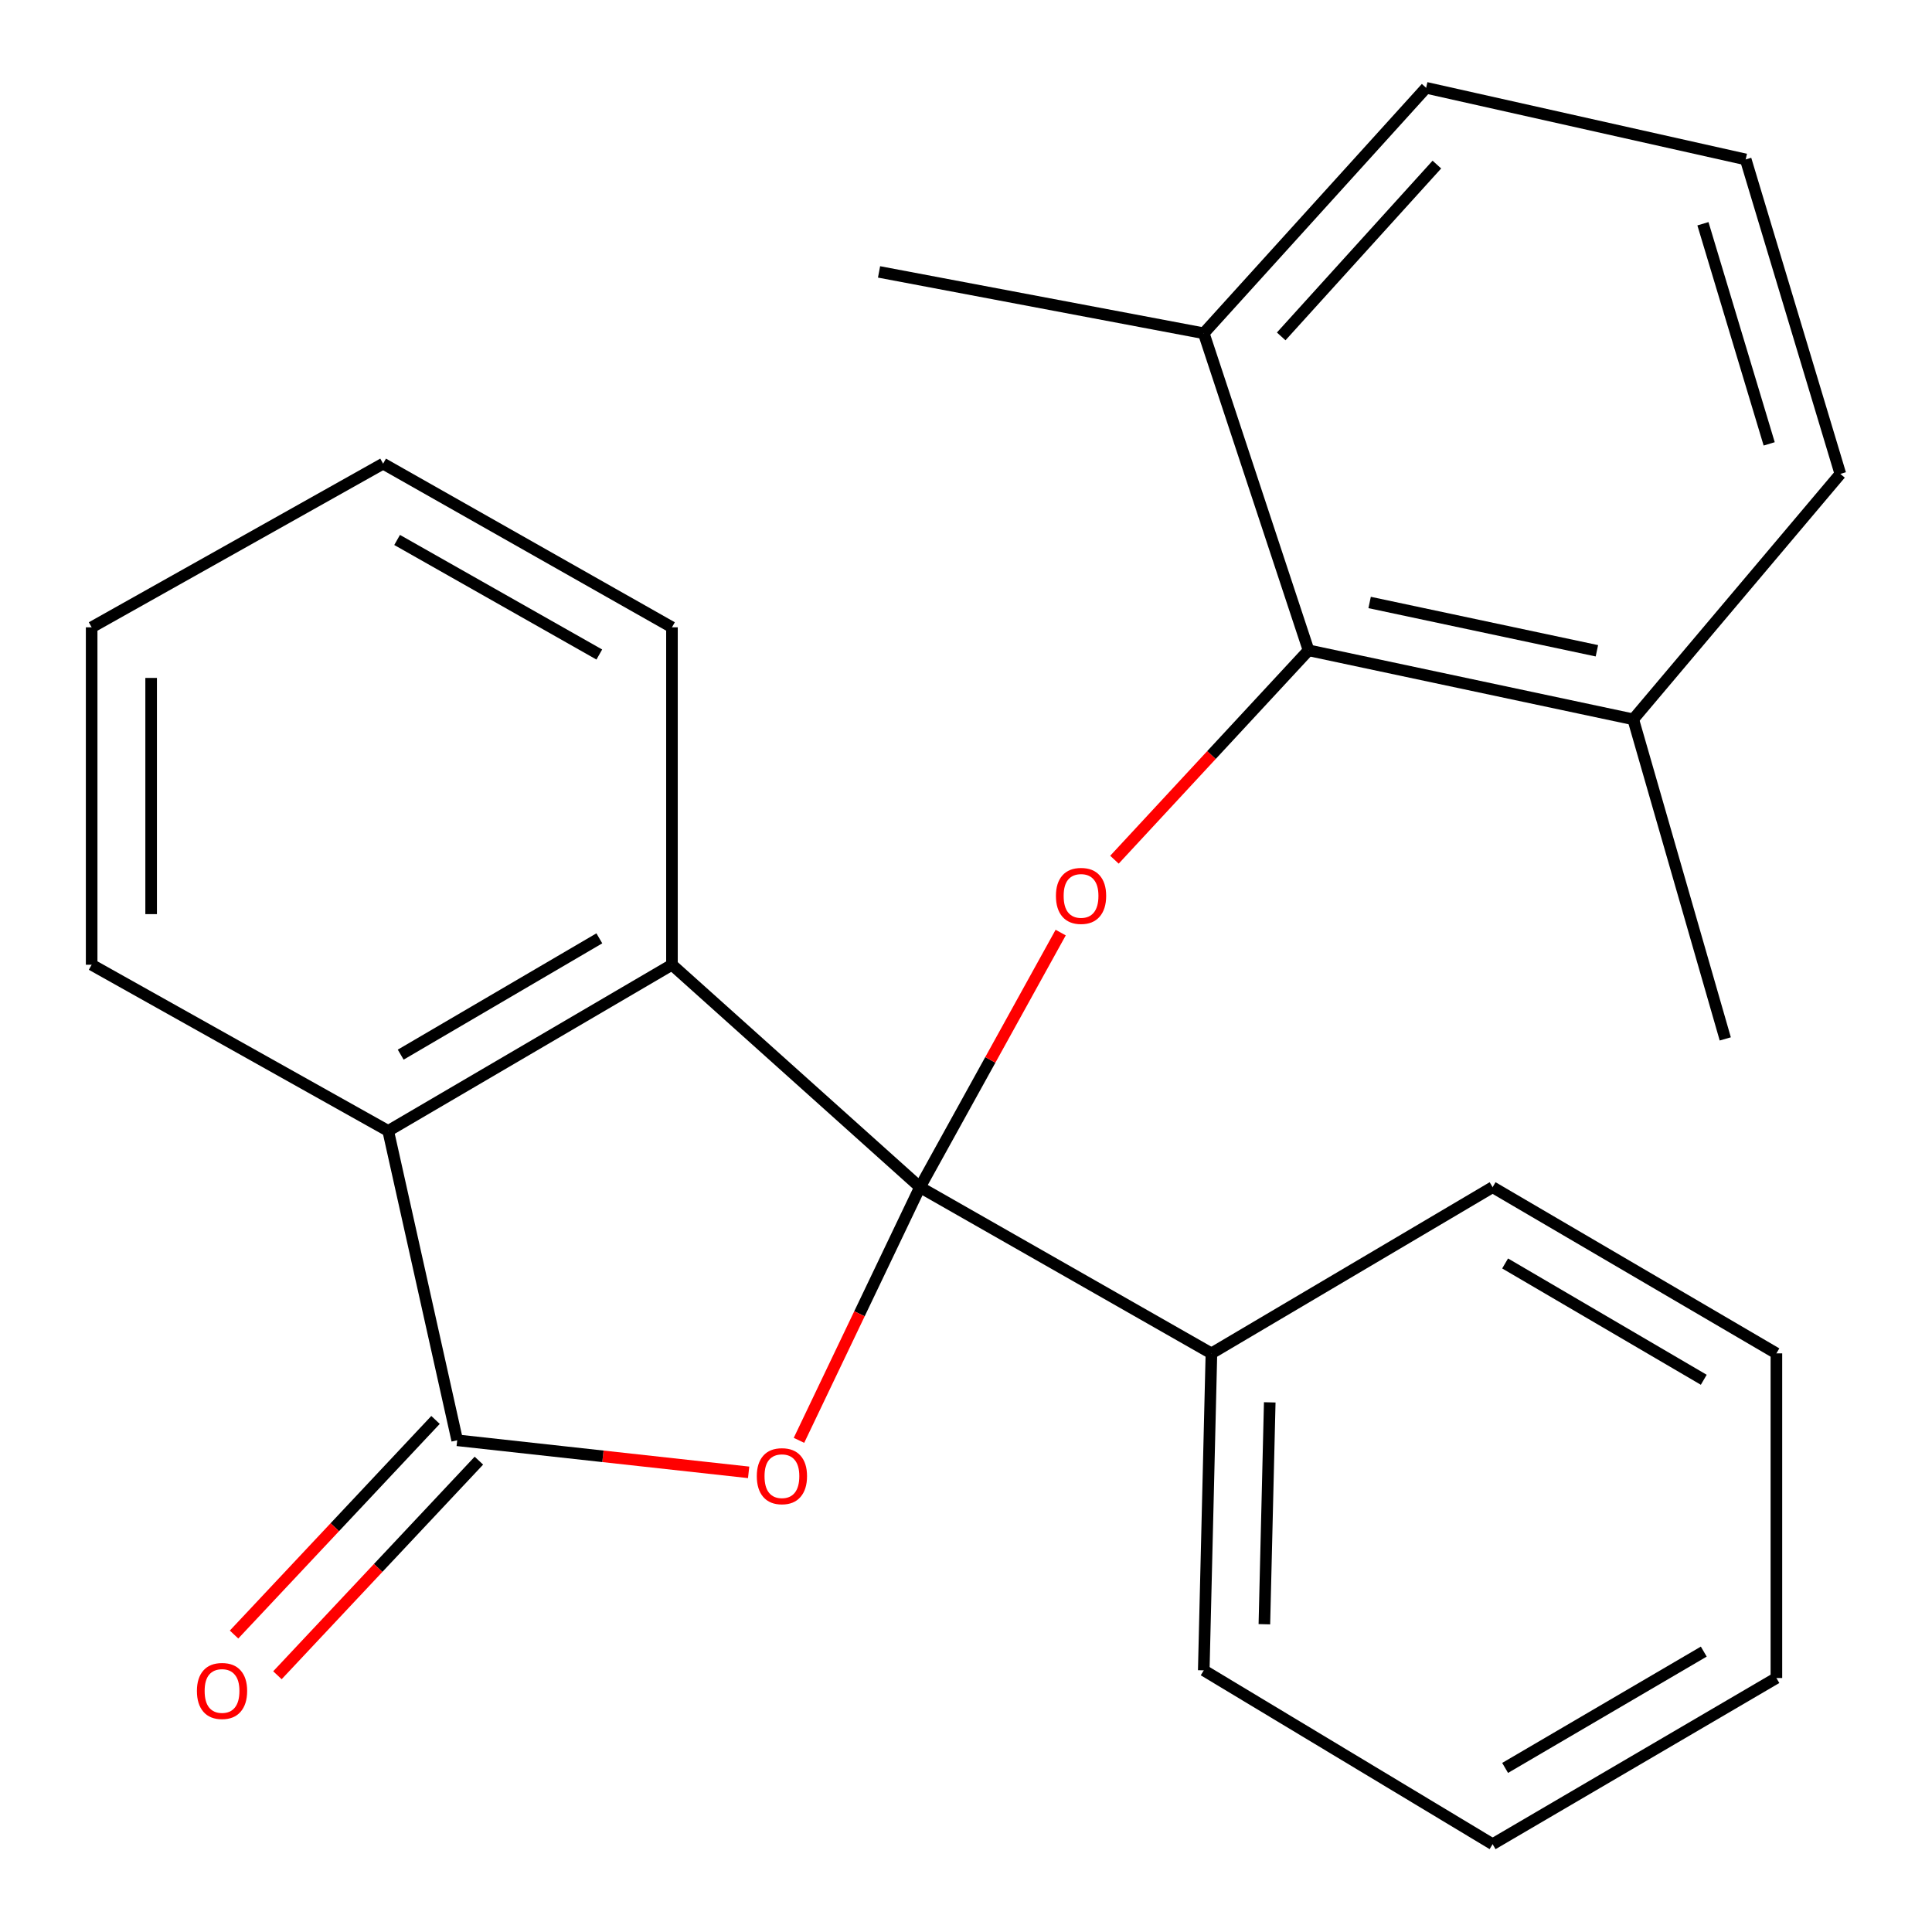 <?xml version='1.0' encoding='iso-8859-1'?>
<svg version='1.1' baseProfile='full'
              xmlns='http://www.w3.org/2000/svg'
                      xmlns:rdkit='http://www.rdkit.org/xml'
                      xmlns:xlink='http://www.w3.org/1999/xlink'
                  xml:space='preserve'
width='1000px' height='1000px' viewBox='0 0 1000 1000'>
<!-- END OF HEADER -->
<rect style='opacity:1.0;fill:#FFFFFF;stroke:none' width='1000' height='1000' x='0' y='0'> </rect>
<path class='bond-0' d='M 476.171,614.492 L 444.857,680.006' style='fill:none;fill-rule:evenodd;stroke:#000000;stroke-width:6px;stroke-linecap:butt;stroke-linejoin:miter;stroke-opacity:1' />
<path class='bond-0' d='M 444.857,680.006 L 413.543,745.52' style='fill:none;fill-rule:evenodd;stroke:#FF0000;stroke-width:6px;stroke-linecap:butt;stroke-linejoin:miter;stroke-opacity:1' />
<path class='bond-2' d='M 476.171,614.492 L 347.806,499.35' style='fill:none;fill-rule:evenodd;stroke:#000000;stroke-width:6px;stroke-linecap:butt;stroke-linejoin:miter;stroke-opacity:1' />
<path class='bond-3' d='M 476.171,614.492 L 512.589,548.597' style='fill:none;fill-rule:evenodd;stroke:#000000;stroke-width:6px;stroke-linecap:butt;stroke-linejoin:miter;stroke-opacity:1' />
<path class='bond-3' d='M 512.589,548.597 L 549.008,482.701' style='fill:none;fill-rule:evenodd;stroke:#FF0000;stroke-width:6px;stroke-linecap:butt;stroke-linejoin:miter;stroke-opacity:1' />
<path class='bond-6' d='M 476.171,614.492 L 627.031,700.502' style='fill:none;fill-rule:evenodd;stroke:#000000;stroke-width:6px;stroke-linecap:butt;stroke-linejoin:miter;stroke-opacity:1' />
<path class='bond-1' d='M 387.492,762.087 L 312.071,753.789' style='fill:none;fill-rule:evenodd;stroke:#FF0000;stroke-width:6px;stroke-linecap:butt;stroke-linejoin:miter;stroke-opacity:1' />
<path class='bond-1' d='M 312.071,753.789 L 236.65,745.491' style='fill:none;fill-rule:evenodd;stroke:#000000;stroke-width:6px;stroke-linecap:butt;stroke-linejoin:miter;stroke-opacity:1' />
<path class='bond-7' d='M 225.426,734.953 L 173.285,790.494' style='fill:none;fill-rule:evenodd;stroke:#000000;stroke-width:6px;stroke-linecap:butt;stroke-linejoin:miter;stroke-opacity:1' />
<path class='bond-7' d='M 173.285,790.494 L 121.145,846.034' style='fill:none;fill-rule:evenodd;stroke:#FF0000;stroke-width:6px;stroke-linecap:butt;stroke-linejoin:miter;stroke-opacity:1' />
<path class='bond-7' d='M 247.875,756.028 L 195.734,811.569' style='fill:none;fill-rule:evenodd;stroke:#000000;stroke-width:6px;stroke-linecap:butt;stroke-linejoin:miter;stroke-opacity:1' />
<path class='bond-7' d='M 195.734,811.569 L 143.593,867.109' style='fill:none;fill-rule:evenodd;stroke:#FF0000;stroke-width:6px;stroke-linecap:butt;stroke-linejoin:miter;stroke-opacity:1' />
<path class='bond-24' d='M 236.65,745.491 L 200.933,585.36' style='fill:none;fill-rule:evenodd;stroke:#000000;stroke-width:6px;stroke-linecap:butt;stroke-linejoin:miter;stroke-opacity:1' />
<path class='bond-4' d='M 347.806,499.35 L 200.933,585.36' style='fill:none;fill-rule:evenodd;stroke:#000000;stroke-width:6px;stroke-linecap:butt;stroke-linejoin:miter;stroke-opacity:1' />
<path class='bond-4' d='M 310.215,485.681 L 207.404,545.888' style='fill:none;fill-rule:evenodd;stroke:#000000;stroke-width:6px;stroke-linecap:butt;stroke-linejoin:miter;stroke-opacity:1' />
<path class='bond-10' d='M 347.806,499.35 L 347.806,324.696' style='fill:none;fill-rule:evenodd;stroke:#000000;stroke-width:6px;stroke-linecap:butt;stroke-linejoin:miter;stroke-opacity:1' />
<path class='bond-5' d='M 576.836,444.982 L 627.071,390.792' style='fill:none;fill-rule:evenodd;stroke:#FF0000;stroke-width:6px;stroke-linecap:butt;stroke-linejoin:miter;stroke-opacity:1' />
<path class='bond-5' d='M 627.071,390.792 L 677.306,336.602' style='fill:none;fill-rule:evenodd;stroke:#000000;stroke-width:6px;stroke-linecap:butt;stroke-linejoin:miter;stroke-opacity:1' />
<path class='bond-11' d='M 200.933,585.36 L 47.439,499.35' style='fill:none;fill-rule:evenodd;stroke:#000000;stroke-width:6px;stroke-linecap:butt;stroke-linejoin:miter;stroke-opacity:1' />
<path class='bond-8' d='M 677.306,336.602 L 845.357,372.319' style='fill:none;fill-rule:evenodd;stroke:#000000;stroke-width:6px;stroke-linecap:butt;stroke-linejoin:miter;stroke-opacity:1' />
<path class='bond-8' d='M 708.915,311.841 L 826.55,336.843' style='fill:none;fill-rule:evenodd;stroke:#000000;stroke-width:6px;stroke-linecap:butt;stroke-linejoin:miter;stroke-opacity:1' />
<path class='bond-9' d='M 677.306,336.602 L 623.062,172.502' style='fill:none;fill-rule:evenodd;stroke:#000000;stroke-width:6px;stroke-linecap:butt;stroke-linejoin:miter;stroke-opacity:1' />
<path class='bond-15' d='M 627.031,700.502 L 623.062,864.567' style='fill:none;fill-rule:evenodd;stroke:#000000;stroke-width:6px;stroke-linecap:butt;stroke-linejoin:miter;stroke-opacity:1' />
<path class='bond-15' d='M 657.217,725.856 L 654.439,840.702' style='fill:none;fill-rule:evenodd;stroke:#000000;stroke-width:6px;stroke-linecap:butt;stroke-linejoin:miter;stroke-opacity:1' />
<path class='bond-16' d='M 627.031,700.502 L 772.57,614.492' style='fill:none;fill-rule:evenodd;stroke:#000000;stroke-width:6px;stroke-linecap:butt;stroke-linejoin:miter;stroke-opacity:1' />
<path class='bond-14' d='M 845.357,372.319 L 952.561,245.289' style='fill:none;fill-rule:evenodd;stroke:#000000;stroke-width:6px;stroke-linecap:butt;stroke-linejoin:miter;stroke-opacity:1' />
<path class='bond-18' d='M 845.357,372.319 L 892.997,537.736' style='fill:none;fill-rule:evenodd;stroke:#000000;stroke-width:6px;stroke-linecap:butt;stroke-linejoin:miter;stroke-opacity:1' />
<path class='bond-13' d='M 623.062,172.502 L 738.169,45.455' style='fill:none;fill-rule:evenodd;stroke:#000000;stroke-width:6px;stroke-linecap:butt;stroke-linejoin:miter;stroke-opacity:1' />
<path class='bond-13' d='M 663.146,174.119 L 743.722,85.186' style='fill:none;fill-rule:evenodd;stroke:#000000;stroke-width:6px;stroke-linecap:butt;stroke-linejoin:miter;stroke-opacity:1' />
<path class='bond-17' d='M 623.062,172.502 L 454.994,140.736' style='fill:none;fill-rule:evenodd;stroke:#000000;stroke-width:6px;stroke-linecap:butt;stroke-linejoin:miter;stroke-opacity:1' />
<path class='bond-19' d='M 347.806,324.696 L 198.298,239.986' style='fill:none;fill-rule:evenodd;stroke:#000000;stroke-width:6px;stroke-linecap:butt;stroke-linejoin:miter;stroke-opacity:1' />
<path class='bond-19' d='M 310.201,338.779 L 205.546,279.482' style='fill:none;fill-rule:evenodd;stroke:#000000;stroke-width:6px;stroke-linecap:butt;stroke-linejoin:miter;stroke-opacity:1' />
<path class='bond-27' d='M 47.439,499.35 L 47.439,324.696' style='fill:none;fill-rule:evenodd;stroke:#000000;stroke-width:6px;stroke-linecap:butt;stroke-linejoin:miter;stroke-opacity:1' />
<path class='bond-27' d='M 78.23,473.152 L 78.23,350.894' style='fill:none;fill-rule:evenodd;stroke:#000000;stroke-width:6px;stroke-linecap:butt;stroke-linejoin:miter;stroke-opacity:1' />
<path class='bond-12' d='M 903.569,82.524 L 738.169,45.455' style='fill:none;fill-rule:evenodd;stroke:#000000;stroke-width:6px;stroke-linecap:butt;stroke-linejoin:miter;stroke-opacity:1' />
<path class='bond-26' d='M 903.569,82.524 L 952.561,245.289' style='fill:none;fill-rule:evenodd;stroke:#000000;stroke-width:6px;stroke-linecap:butt;stroke-linejoin:miter;stroke-opacity:1' />
<path class='bond-26' d='M 881.433,115.813 L 915.728,229.749' style='fill:none;fill-rule:evenodd;stroke:#000000;stroke-width:6px;stroke-linecap:butt;stroke-linejoin:miter;stroke-opacity:1' />
<path class='bond-22' d='M 623.062,864.567 L 772.57,954.545' style='fill:none;fill-rule:evenodd;stroke:#000000;stroke-width:6px;stroke-linecap:butt;stroke-linejoin:miter;stroke-opacity:1' />
<path class='bond-21' d='M 772.57,614.492 L 919.461,700.502' style='fill:none;fill-rule:evenodd;stroke:#000000;stroke-width:6px;stroke-linecap:butt;stroke-linejoin:miter;stroke-opacity:1' />
<path class='bond-21' d='M 779.045,653.964 L 881.869,714.171' style='fill:none;fill-rule:evenodd;stroke:#000000;stroke-width:6px;stroke-linecap:butt;stroke-linejoin:miter;stroke-opacity:1' />
<path class='bond-20' d='M 198.298,239.986 L 47.439,324.696' style='fill:none;fill-rule:evenodd;stroke:#000000;stroke-width:6px;stroke-linecap:butt;stroke-linejoin:miter;stroke-opacity:1' />
<path class='bond-23' d='M 919.461,700.502 L 919.461,868.536' style='fill:none;fill-rule:evenodd;stroke:#000000;stroke-width:6px;stroke-linecap:butt;stroke-linejoin:miter;stroke-opacity:1' />
<path class='bond-25' d='M 772.57,954.545 L 919.461,868.536' style='fill:none;fill-rule:evenodd;stroke:#000000;stroke-width:6px;stroke-linecap:butt;stroke-linejoin:miter;stroke-opacity:1' />
<path class='bond-25' d='M 779.045,915.073 L 881.869,854.866' style='fill:none;fill-rule:evenodd;stroke:#000000;stroke-width:6px;stroke-linecap:butt;stroke-linejoin:miter;stroke-opacity:1' />
<path  class='atom-1' d='M 391.719 764.063
Q 391.719 757.263, 395.079 753.463
Q 398.439 749.663, 404.719 749.663
Q 410.999 749.663, 414.359 753.463
Q 417.719 757.263, 417.719 764.063
Q 417.719 770.943, 414.319 774.863
Q 410.919 778.743, 404.719 778.743
Q 398.479 778.743, 395.079 774.863
Q 391.719 770.983, 391.719 764.063
M 404.719 775.543
Q 409.039 775.543, 411.359 772.663
Q 413.719 769.743, 413.719 764.063
Q 413.719 758.503, 411.359 755.703
Q 409.039 752.863, 404.719 752.863
Q 400.399 752.863, 398.039 755.663
Q 395.719 758.463, 395.719 764.063
Q 395.719 769.783, 398.039 772.663
Q 400.399 775.543, 404.719 775.543
' fill='#FF0000'/>
<path  class='atom-4' d='M 546.547 463.712
Q 546.547 456.912, 549.907 453.112
Q 553.267 449.312, 559.547 449.312
Q 565.827 449.312, 569.187 453.112
Q 572.547 456.912, 572.547 463.712
Q 572.547 470.592, 569.147 474.512
Q 565.747 478.392, 559.547 478.392
Q 553.307 478.392, 549.907 474.512
Q 546.547 470.632, 546.547 463.712
M 559.547 475.192
Q 563.867 475.192, 566.187 472.312
Q 568.547 469.392, 568.547 463.712
Q 568.547 458.152, 566.187 455.352
Q 563.867 452.512, 559.547 452.512
Q 555.227 452.512, 552.867 455.312
Q 550.547 458.112, 550.547 463.712
Q 550.547 469.432, 552.867 472.312
Q 555.227 475.192, 559.547 475.192
' fill='#FF0000'/>
<path  class='atom-8' d='M 101.923 875.236
Q 101.923 868.436, 105.283 864.636
Q 108.643 860.836, 114.923 860.836
Q 121.203 860.836, 124.563 864.636
Q 127.923 868.436, 127.923 875.236
Q 127.923 882.116, 124.523 886.036
Q 121.123 889.916, 114.923 889.916
Q 108.683 889.916, 105.283 886.036
Q 101.923 882.156, 101.923 875.236
M 114.923 886.716
Q 119.243 886.716, 121.563 883.836
Q 123.923 880.916, 123.923 875.236
Q 123.923 869.676, 121.563 866.876
Q 119.243 864.036, 114.923 864.036
Q 110.603 864.036, 108.243 866.836
Q 105.923 869.636, 105.923 875.236
Q 105.923 880.956, 108.243 883.836
Q 110.603 886.716, 114.923 886.716
' fill='#FF0000'/>
</svg>
